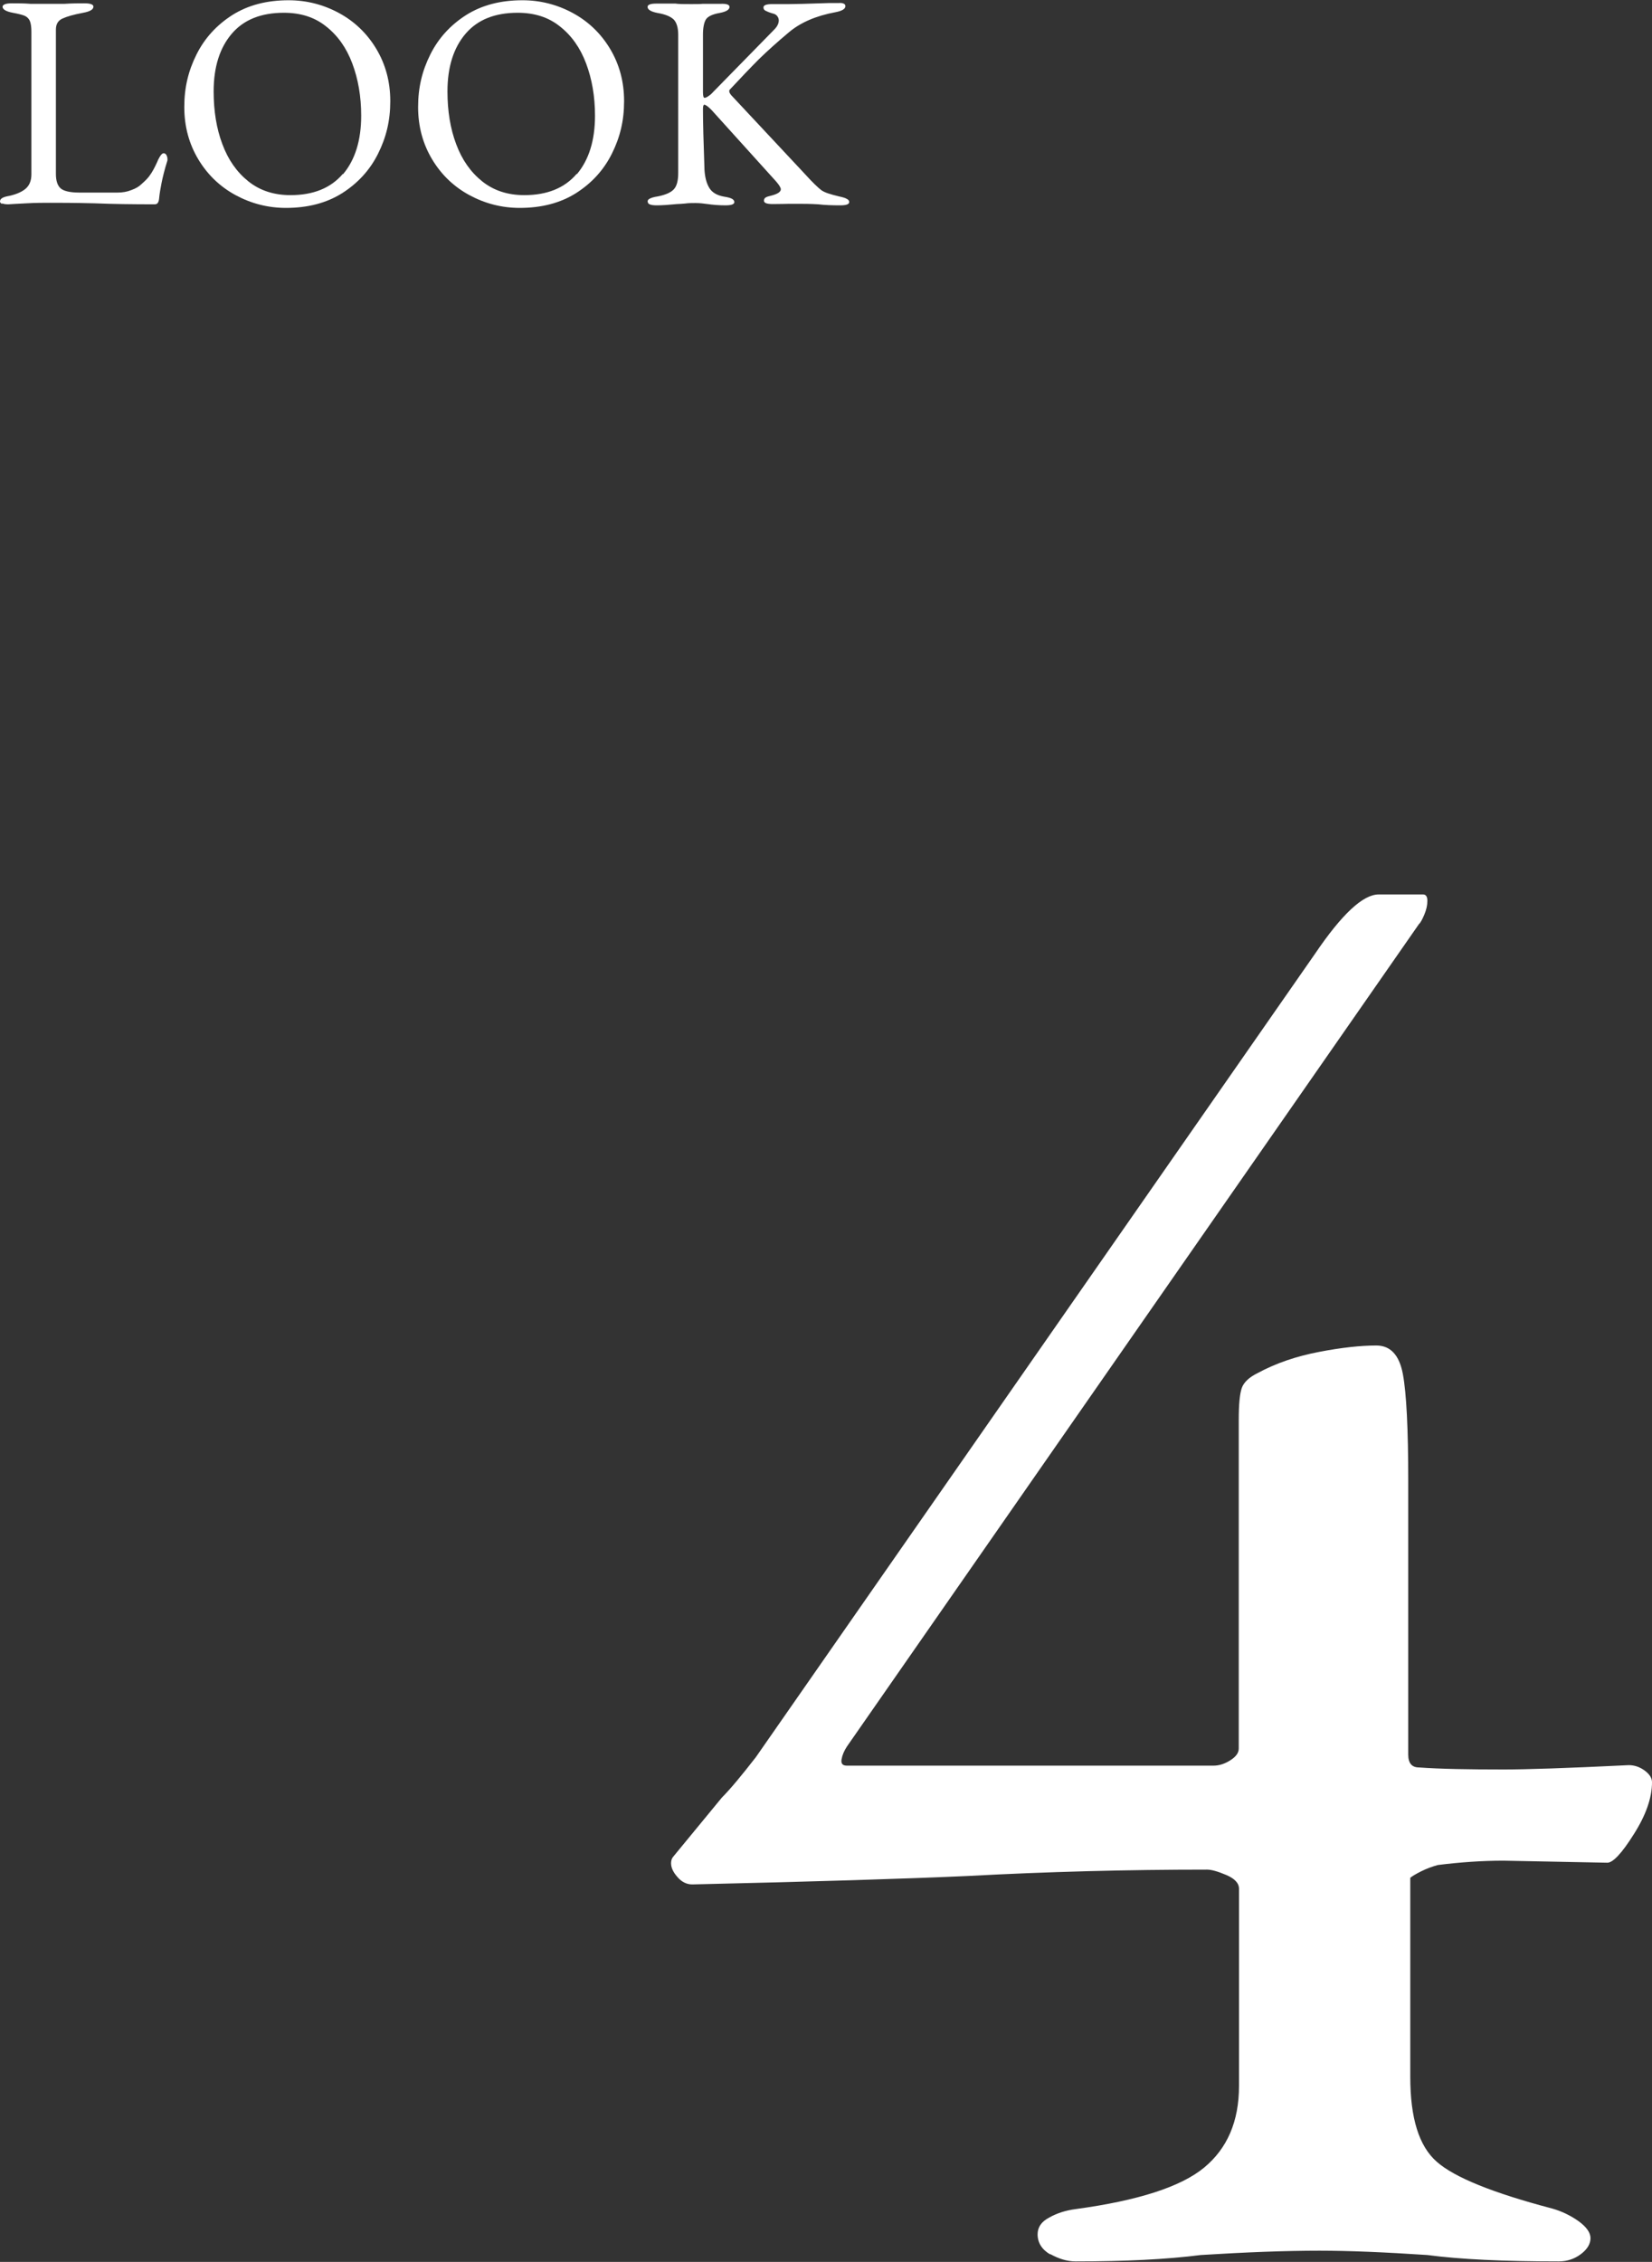 <?xml version="1.0" encoding="UTF-8"?><svg id="_レイヤー_2" xmlns="http://www.w3.org/2000/svg" viewBox="0 0 64.72 88.56"><rect x="0" y="0" width="64.72" height="88.56" fill="#333333" stroke="none"/><defs><style>.cls-1{fill:#fff;}.cls-2{isolation:isolate;}</style></defs><g id="_レイヤー_1-2"><g id="_4" class="cls-2"><g class="cls-2"><path class="cls-1" d="M41.15,88.27c-.33-.19-.5-.46-.5-.79,0-.28.15-.5.46-.66.3-.17.65-.28,1.04-.33,2.43-.33,4.11-.87,5.02-1.62s1.37-1.81,1.37-3.2v-7.72c0-.22-.17-.4-.5-.54-.33-.14-.58-.21-.75-.21-3.1,0-6.23.08-9.38.25-2.44.11-6.03.22-10.79.33-.22,0-.42-.1-.58-.29-.17-.19-.25-.37-.25-.54,0-.11.03-.19.08-.25l1.91-2.32c.33-.33.77-.86,1.33-1.58l21.91-31.46c1.05-1.55,1.88-2.32,2.49-2.32h1.74c.11,0,.17.08.17.25s-.04.35-.12.54c-.08.19-.15.32-.21.37l-22.41,32.2c-.11.17-.18.33-.21.5-.03.17.04.25.21.25h14.36c.22,0,.44-.07.66-.21.22-.14.33-.29.33-.46v-12.87c0-.61.04-1.02.12-1.25.08-.22.29-.42.62-.58.72-.39,1.52-.66,2.41-.83.88-.17,1.63-.25,2.24-.25.55,0,.9.37,1.04,1.12.14.75.21,2.14.21,4.19v10.71c0,.33.14.5.42.5.83.06,1.94.08,3.32.08.83,0,2.46-.05,4.9-.17.22,0,.43.07.62.21.19.14.29.29.29.46,0,.61-.24,1.29-.71,2.03-.47.75-.82,1.12-1.04,1.12l-4.07-.08c-.83,0-1.69.06-2.57.17-.22.06-.44.14-.66.25-.22.11-.36.2-.42.25v7.8c0,1.61.34,2.71,1.04,3.32.69.61,2.2,1.22,4.52,1.83.39.11.73.28,1.04.5.3.22.46.44.46.66s-.12.43-.37.62c-.25.19-.54.29-.87.29-2.16,0-3.87-.08-5.15-.25-1.66-.11-3.07-.17-4.23-.17-1.33,0-2.88.06-4.65.17-1.33.17-2.96.25-4.9.25-.33,0-.66-.1-1-.29Z"/></g></g><g id="LOOK" class="cls-2"><g class="cls-2"><path class="cls-1" d="M.09,7.99c-.06-.03-.09-.06-.09-.1,0-.1.09-.16.26-.2.33-.06.57-.16.73-.29s.24-.32.24-.58V1.25c0-.19-.02-.33-.06-.43-.04-.09-.11-.16-.2-.2s-.25-.08-.47-.12c-.26-.05-.4-.13-.4-.24C.11.18.22.13.46.13s.49,0,.74.02h.6s.72,0,.72,0c.3-.02.57-.02.79-.02s.35.04.35.13c0,.11-.13.19-.4.24-.38.07-.65.15-.82.23-.17.08-.25.22-.25.43v5.65c0,.26.06.45.18.56.12.11.37.17.74.17h1.49c.2,0,.38-.03.55-.1.17-.06.3-.14.38-.22.16-.14.28-.26.35-.37.08-.11.17-.27.27-.49.03-.08.07-.16.12-.24.05-.08.1-.12.14-.12s.08.02.11.07c.02.04.04.09.04.15v.06c-.12.38-.19.68-.23.88s-.08.42-.1.64c-.02.14-.07.2-.17.2-.86,0-1.64-.01-2.36-.04-.82-.02-1.4-.02-1.75-.02-.25,0-.55,0-.91.02-.36.02-.6.03-.71.04-.1,0-.19-.01-.25-.04Z"/><path class="cls-1" d="M9.23,7.64c-.61-.33-1.1-.8-1.46-1.4-.36-.6-.55-1.28-.55-2.05s.16-1.42.48-2.06c.32-.64.79-1.15,1.4-1.54.62-.39,1.35-.58,2.21-.58.7,0,1.36.17,1.97.5.61.33,1.1.8,1.46,1.4.36.6.55,1.28.55,2.05s-.16,1.42-.48,2.06c-.32.64-.79,1.15-1.4,1.54-.62.39-1.35.58-2.21.58-.7,0-1.36-.17-1.97-.5ZM13.44,6.82c.47-.56.71-1.32.71-2.29,0-.76-.12-1.44-.35-2.05-.23-.61-.57-1.09-1.03-1.45-.45-.36-1-.53-1.65-.53-.89,0-1.57.27-2.04.82-.47.55-.71,1.3-.71,2.26,0,.76.11,1.45.34,2.06.23.62.57,1.1,1.02,1.46.45.36,1,.54,1.65.54.9,0,1.58-.28,2.05-.83Z"/><path class="cls-1" d="M18.39,7.64c-.61-.33-1.1-.8-1.46-1.4-.36-.6-.55-1.28-.55-2.05s.16-1.42.48-2.06c.32-.64.79-1.15,1.4-1.54.62-.39,1.35-.58,2.21-.58.7,0,1.36.17,1.97.5.61.33,1.1.8,1.46,1.4.36.6.55,1.28.55,2.05s-.16,1.42-.48,2.06c-.32.64-.79,1.15-1.4,1.54-.62.39-1.35.58-2.21.58-.7,0-1.36-.17-1.97-.5ZM22.6,6.82c.47-.56.71-1.32.71-2.29,0-.76-.12-1.44-.35-2.05-.23-.61-.57-1.09-1.03-1.45-.45-.36-1-.53-1.65-.53-.89,0-1.57.27-2.04.82-.47.55-.71,1.3-.71,2.26,0,.76.11,1.45.34,2.06.23.62.57,1.1,1.02,1.46.45.36,1,.54,1.65.54.9,0,1.58-.28,2.05-.83Z"/><path class="cls-1" d="M25.37,7.9c0-.06.03-.1.1-.13.06-.03.16-.06.3-.08.3-.06.51-.15.63-.28.12-.13.17-.35.17-.64V1.36c0-.27-.06-.47-.17-.59-.12-.12-.33-.21-.63-.26-.26-.05-.4-.13-.4-.24,0-.09.12-.13.35-.13h.74c.12.02.32.02.6.02.22,0,.38,0,.47-.01h.7c.23-.01.35.03.35.12,0,.11-.13.19-.4.24-.28.05-.46.14-.53.26s-.11.32-.11.59v2.24c0,.15.02.23.06.23s.09-.02.16-.07c.06-.04.12-.09.17-.15l2.4-2.45c.12-.12.18-.24.18-.36,0-.06-.02-.12-.06-.17s-.1-.09-.17-.1c-.14-.04-.23-.08-.29-.11-.06-.03-.08-.08-.08-.13,0-.09.12-.13.35-.13h.65c.18,0,.7-.01,1.54-.04h.41c.08-.01.14,0,.19.02.05.02.07.06.07.1,0,.11-.13.19-.4.24-.75.14-1.36.4-1.82.79-.43.36-.82.71-1.16,1.04-.34.34-.72.74-1.15,1.2-.02.02-.02.04-.02.06,0,.05.03.1.08.16l2.9,3.1c.28.31.49.51.62.61s.37.17.7.25c.14.03.25.06.31.1.06.03.09.07.09.12,0,.09-.12.13-.35.13-.32,0-.61-.01-.86-.04-.32-.02-.59-.02-.8-.02h-.34c-.1,0-.32.01-.64.01-.23,0-.35-.04-.35-.13,0-.06.02-.1.07-.13s.13-.05.25-.08c.22-.06.34-.14.34-.24,0-.06-.06-.16-.18-.3l-2.54-2.81c-.14-.14-.23-.2-.28-.2-.03,0-.05.06-.05.17,0,.49.02,1.28.06,2.39.02.29.08.52.19.7s.3.29.58.34c.14.02.24.05.3.08s.1.08.1.13c0,.09-.12.13-.35.13-.26,0-.49-.02-.7-.05-.14-.02-.3-.04-.48-.04-.14,0-.27,0-.41.02-.14.01-.24.02-.31.02-.3.03-.57.05-.79.05s-.35-.04-.35-.13Z"/></g></g></g></svg>